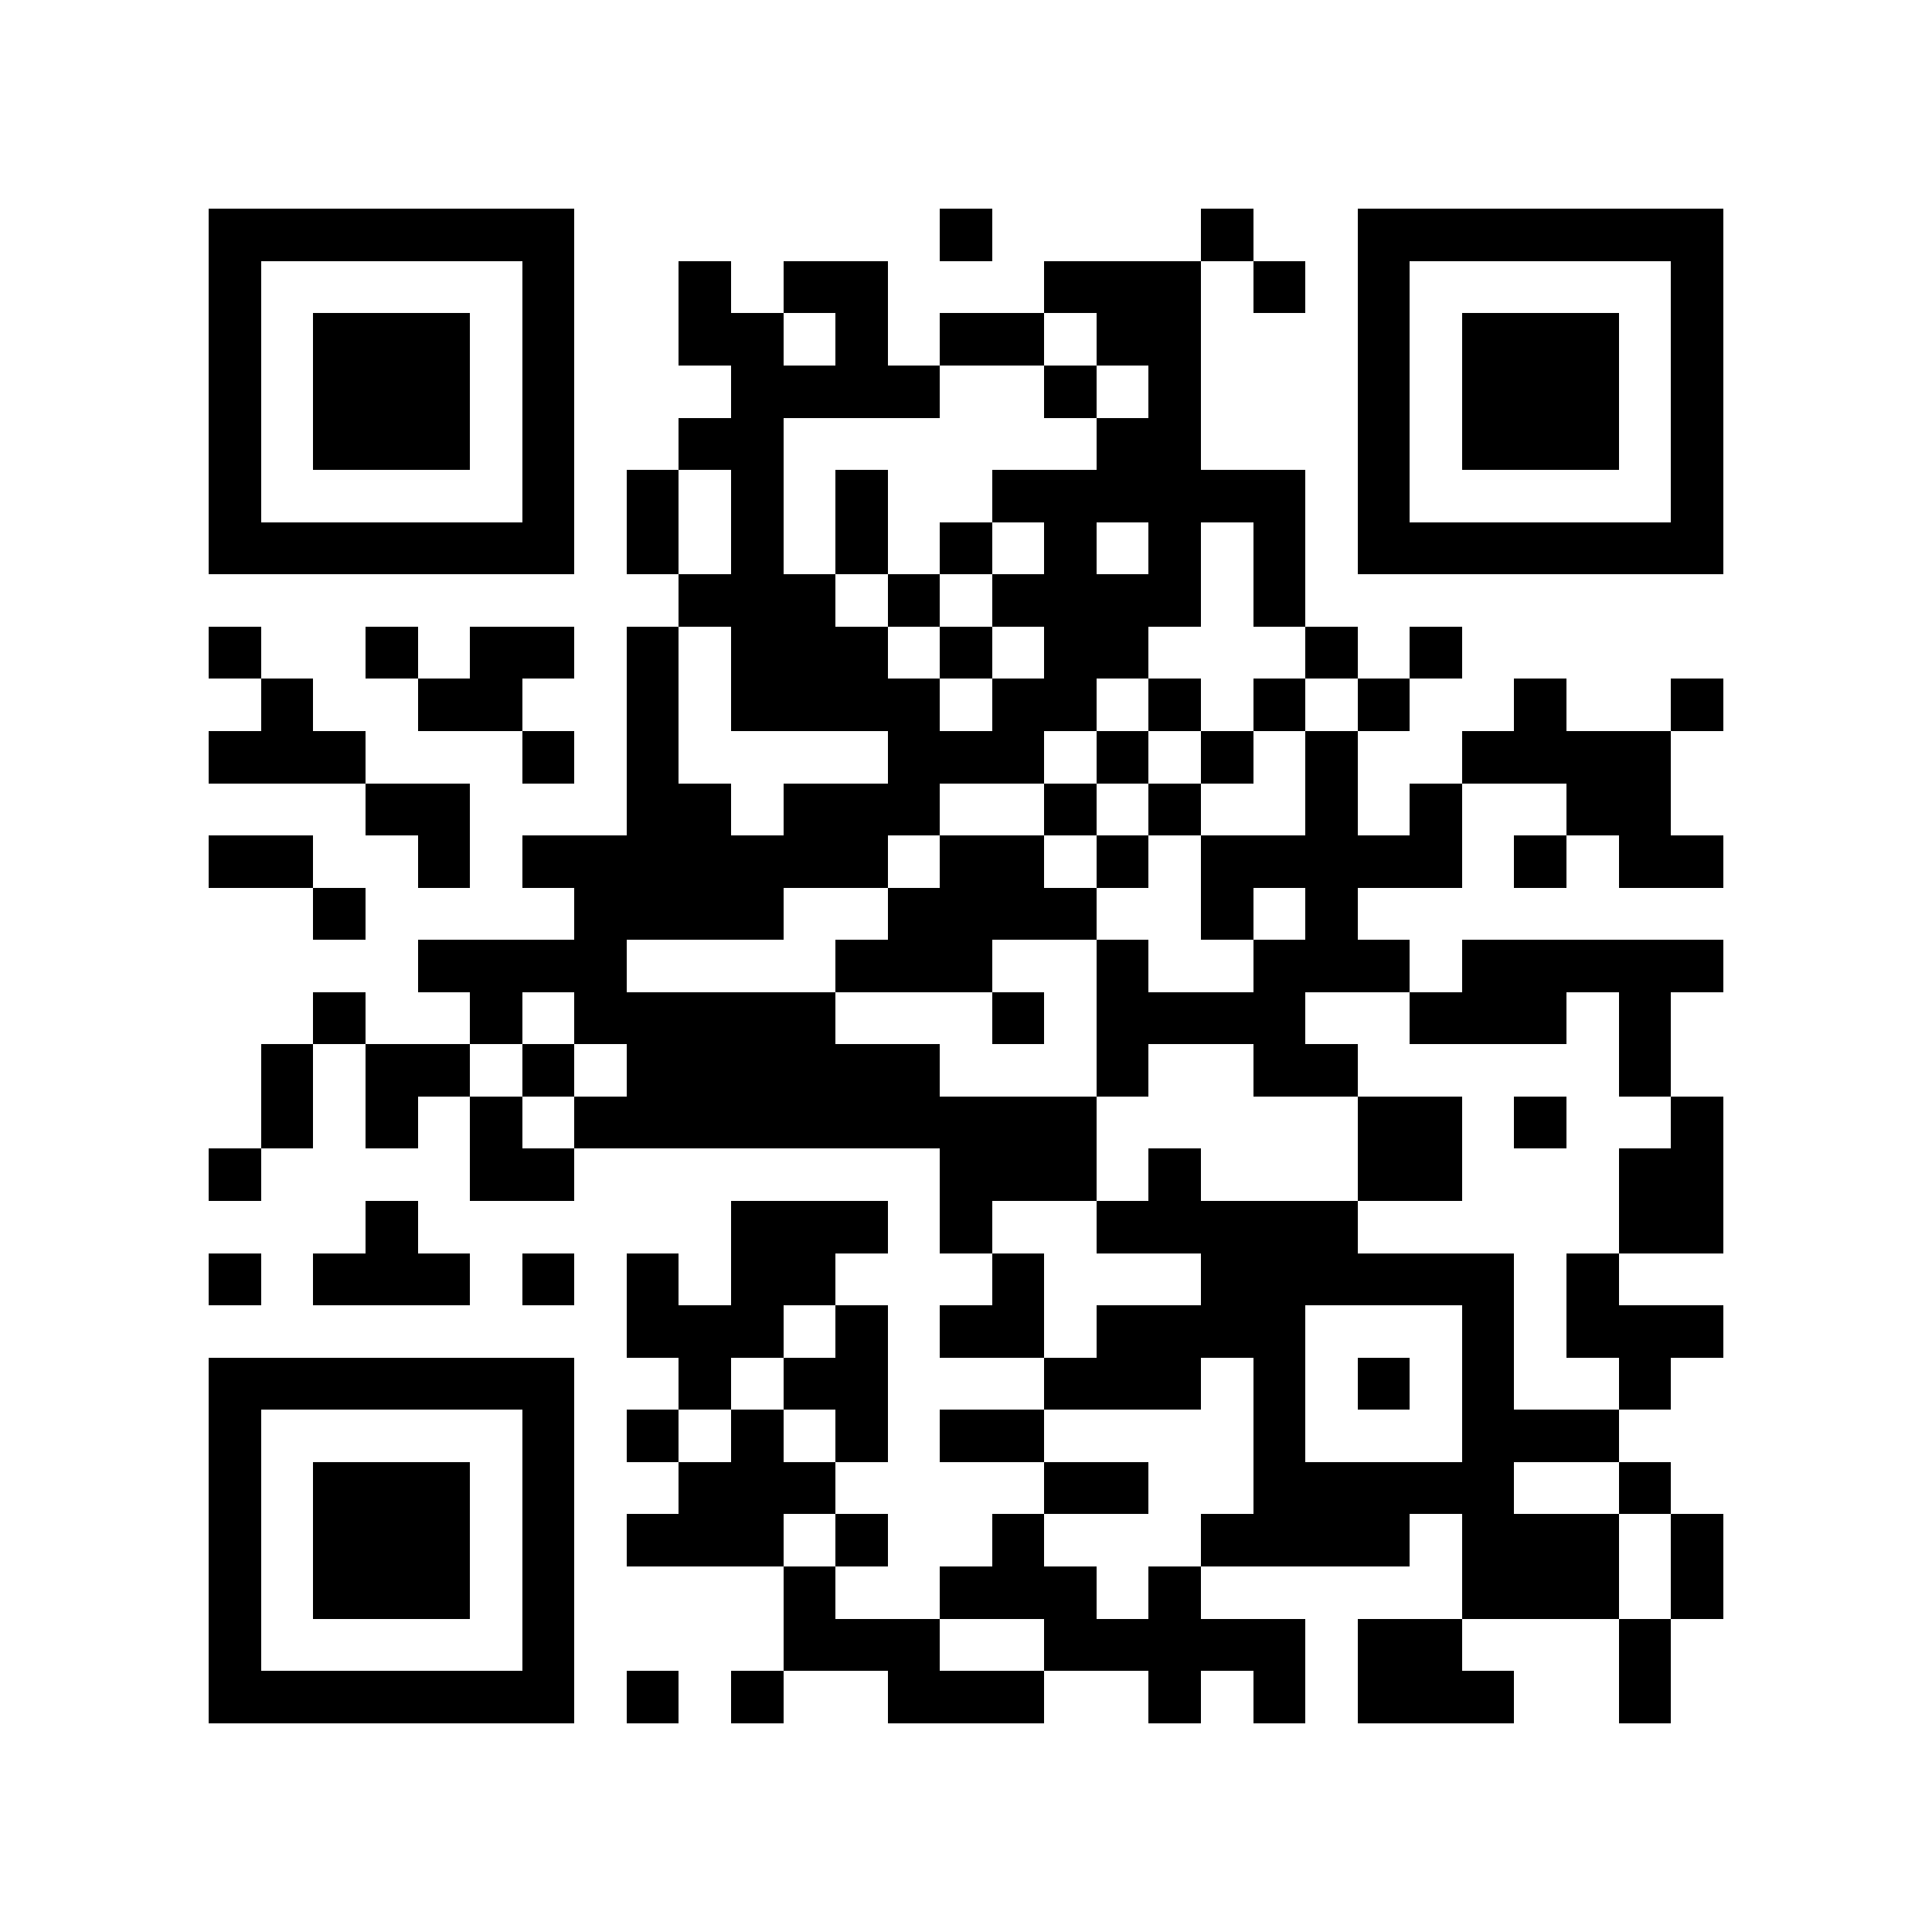 <?xml version="1.0" encoding="UTF-8"?><svg xmlns="http://www.w3.org/2000/svg" fill="#fff" height="37" shape-rendering="crispEdges" style="fill: #fff;" viewBox="0 0 37 37" width="37"><path d="M0 0h37v37H0z"/><path d="M4 4.5h7m7 0h1m4 0h1m2 0h7M4 5.5h1m5 0h1m2 0h1m1 0h2m3 0h3m1 0h1m1 0h1m5 0h1M4 6.5h1m1 0h3m1 0h1m2 0h2m1 0h1m1 0h2m1 0h2m3 0h1m1 0h3m1 0h1M4 7.5h1m1 0h3m1 0h1m3 0h4m2 0h1m1 0h1m3 0h1m1 0h3m1 0h1M4 8.5h1m1 0h3m1 0h1m2 0h2m6 0h2m3 0h1m1 0h3m1 0h1M4 9.5h1m5 0h1m1 0h1m1 0h1m1 0h1m2 0h6m1 0h1m5 0h1M4 10.5h7m1 0h1m1 0h1m1 0h1m1 0h1m1 0h1m1 0h1m1 0h1m1 0h7M13 11.5h3m1 0h1m1 0h4m1 0h1M4 12.5h1m2 0h1m1 0h2m1 0h1m1 0h3m1 0h1m1 0h2m3 0h1m1 0h1M5 13.5h1m2 0h2m2 0h1m1 0h4m1 0h2m1 0h1m1 0h1m1 0h1m2 0h1m2 0h1M4 14.5h3m3 0h1m1 0h1m4 0h3m1 0h1m1 0h1m1 0h1m2 0h4M7 15.5h2m3 0h2m1 0h3m2 0h1m1 0h1m2 0h1m1 0h1m2 0h2M4 16.5h2m2 0h1m1 0h7m1 0h2m1 0h1m1 0h5m1 0h1m1 0h2M6 17.5h1m4 0h4m2 0h4m2 0h1m1 0h1M8 18.5h4m4 0h3m2 0h1m2 0h3m1 0h5M6 19.5h1m2 0h1m1 0h5m3 0h1m1 0h4m2 0h3m1 0h1M5 20.5h1m1 0h2m1 0h1m1 0h6m3 0h1m2 0h2m5 0h1M5 21.5h1m1 0h1m1 0h1m1 0h10m5 0h2m1 0h1m2 0h1M4 22.5h1m4 0h2m7 0h3m1 0h1m3 0h2m3 0h2M7 23.5h1m6 0h3m1 0h1m2 0h5m5 0h2M4 24.5h1m1 0h3m1 0h1m1 0h1m1 0h2m3 0h1m3 0h6m1 0h1M12 25.5h3m1 0h1m1 0h2m1 0h4m3 0h1m1 0h3M4 26.5h7m2 0h1m1 0h2m3 0h3m1 0h1m1 0h1m1 0h1m2 0h1M4 27.5h1m5 0h1m1 0h1m1 0h1m1 0h1m1 0h2m4 0h1m3 0h3M4 28.5h1m1 0h3m1 0h1m2 0h3m4 0h2m2 0h5m2 0h1M4 29.5h1m1 0h3m1 0h1m1 0h3m1 0h1m2 0h1m3 0h4m1 0h3m1 0h1M4 30.5h1m1 0h3m1 0h1m4 0h1m2 0h3m1 0h1m5 0h3m1 0h1M4 31.5h1m5 0h1m4 0h3m2 0h5m1 0h2m3 0h1M4 32.5h7m1 0h1m1 0h1m2 0h3m2 0h1m1 0h1m1 0h3m2 0h1" stroke="#000"/></svg>